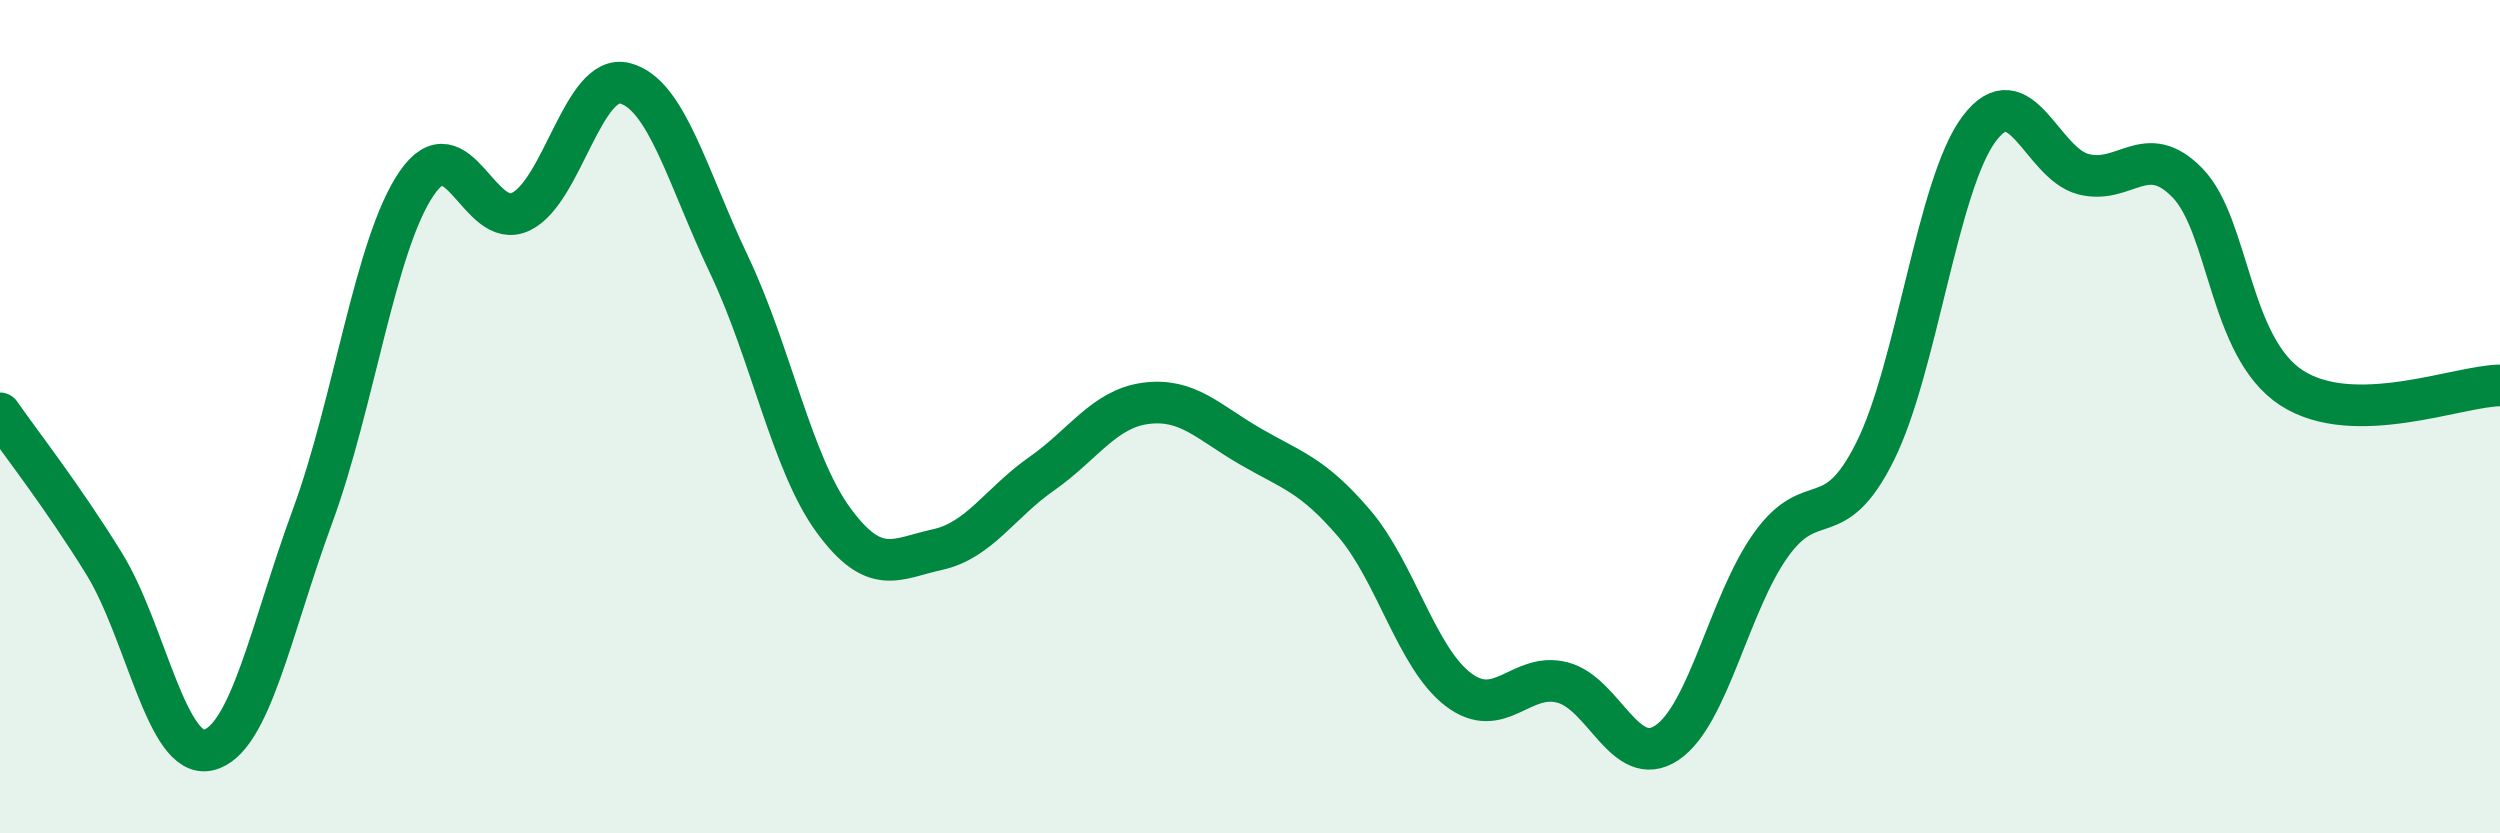 
    <svg width="60" height="20" viewBox="0 0 60 20" xmlns="http://www.w3.org/2000/svg">
      <path
        d="M 0,9.92 C 0.5,10.64 1.5,11.91 2.5,13.53 C 3.5,15.15 4,18.23 5,18 C 6,17.77 6.5,15.11 7.5,12.39 C 8.5,9.67 9,5.86 10,4.4 C 11,2.94 11.5,5.56 12.5,5.08 C 13.5,4.6 14,1.74 15,2 C 16,2.26 16.5,4.26 17.5,6.36 C 18.5,8.46 19,11.11 20,12.48 C 21,13.85 21.5,13.41 22.5,13.19 C 23.5,12.97 24,12.07 25,11.37 C 26,10.67 26.5,9.81 27.5,9.68 C 28.5,9.55 29,10.13 30,10.71 C 31,11.29 31.5,11.39 32.5,12.56 C 33.5,13.73 34,15.79 35,16.55 C 36,17.31 36.5,16.12 37.5,16.38 C 38.5,16.64 39,18.49 40,17.83 C 41,17.17 41.5,14.48 42.5,13.08 C 43.5,11.68 44,12.84 45,10.84 C 46,8.84 46.5,4.42 47.5,3.09 C 48.5,1.76 49,3.92 50,4.18 C 51,4.44 51.5,3.36 52.5,4.39 C 53.5,5.42 53.5,8.34 55,9.31 C 56.5,10.28 59,9.26 60,9.25L60 20L0 20Z"
        fill="#008740"
        opacity="0.1"
        stroke-linecap="round"
        stroke-linejoin="round"
      />
      <path
        d="M 0,9.92 C 0.5,10.64 1.5,11.91 2.5,13.53 C 3.5,15.15 4,18.23 5,18 C 6,17.77 6.5,15.11 7.5,12.39 C 8.5,9.67 9,5.86 10,4.4 C 11,2.94 11.5,5.56 12.5,5.08 C 13.5,4.6 14,1.74 15,2 C 16,2.26 16.5,4.26 17.5,6.36 C 18.5,8.46 19,11.11 20,12.48 C 21,13.85 21.5,13.41 22.5,13.19 C 23.5,12.97 24,12.07 25,11.37 C 26,10.67 26.5,9.81 27.5,9.68 C 28.5,9.55 29,10.13 30,10.71 C 31,11.29 31.5,11.39 32.5,12.56 C 33.5,13.73 34,15.79 35,16.55 C 36,17.31 36.5,16.12 37.5,16.38 C 38.5,16.64 39,18.49 40,17.83 C 41,17.17 41.5,14.48 42.5,13.08 C 43.5,11.68 44,12.84 45,10.84 C 46,8.84 46.5,4.42 47.5,3.09 C 48.5,1.76 49,3.92 50,4.18 C 51,4.44 51.5,3.36 52.5,4.39 C 53.5,5.42 53.5,8.34 55,9.31 C 56.5,10.28 59,9.26 60,9.25"
        stroke="#008740"
        stroke-width="1"
        fill="none"
        stroke-linecap="round"
        stroke-linejoin="round"
      />
    </svg>
  